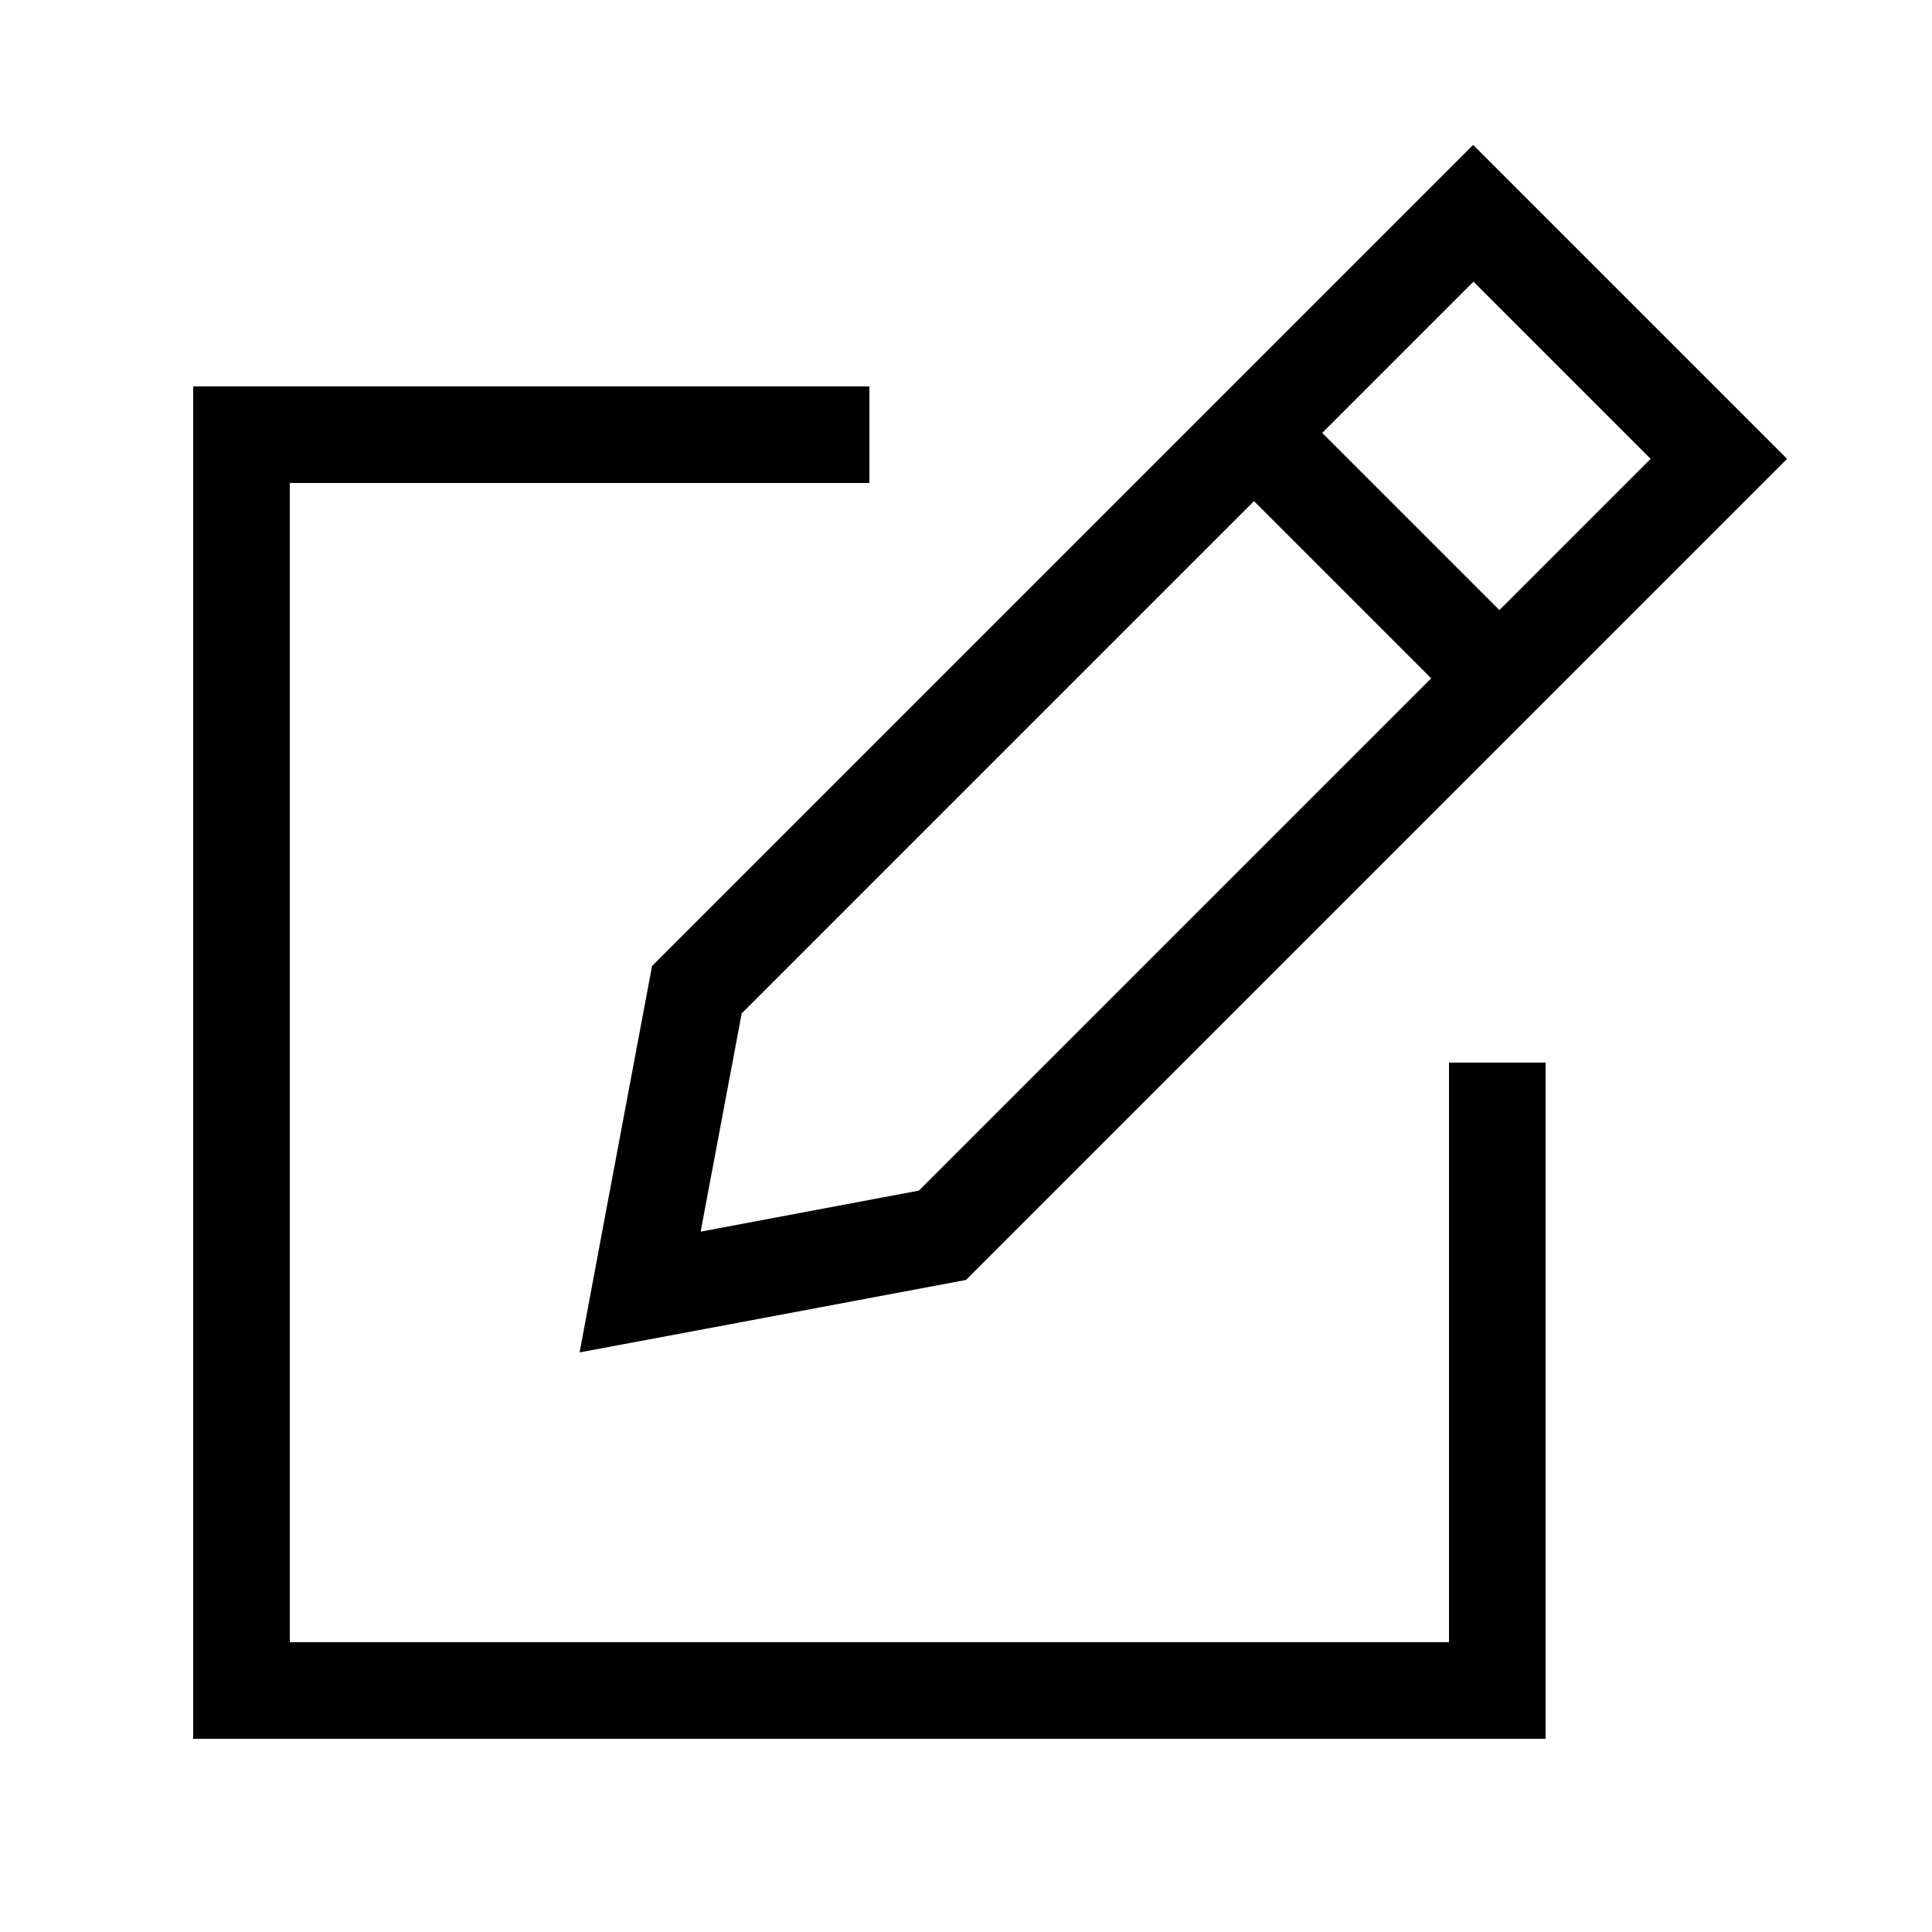 <svg xmlns="http://www.w3.org/2000/svg" viewBox="0 0 640 640"><!--! Font Awesome Pro 7.1.0 by @fontawesome - https://fontawesome.com License - https://fontawesome.com/license (Commercial License) Copyright 2025 Fonticons, Inc. --><path fill="currentColor" d="M192 448C194.3 435.6 202.3 392.9 216 320L465.4 70.6L488 48C497.1 57.1 524.2 84.2 569.4 129.4L592 152L569.4 174.6L320 424C247.1 437.7 204.4 445.7 192 448zM304.4 394.4L474.1 224.7L415.4 166L245.7 335.7L232.1 408L304.4 394.4zM496.7 202.1L546.8 152L488.1 93.3L438 143.4L496.7 202.1zM64 128L288 128L288 160L96 160L96 544L480 544L480 352L512 352L512 576L64 576L64 128z"/></svg>
